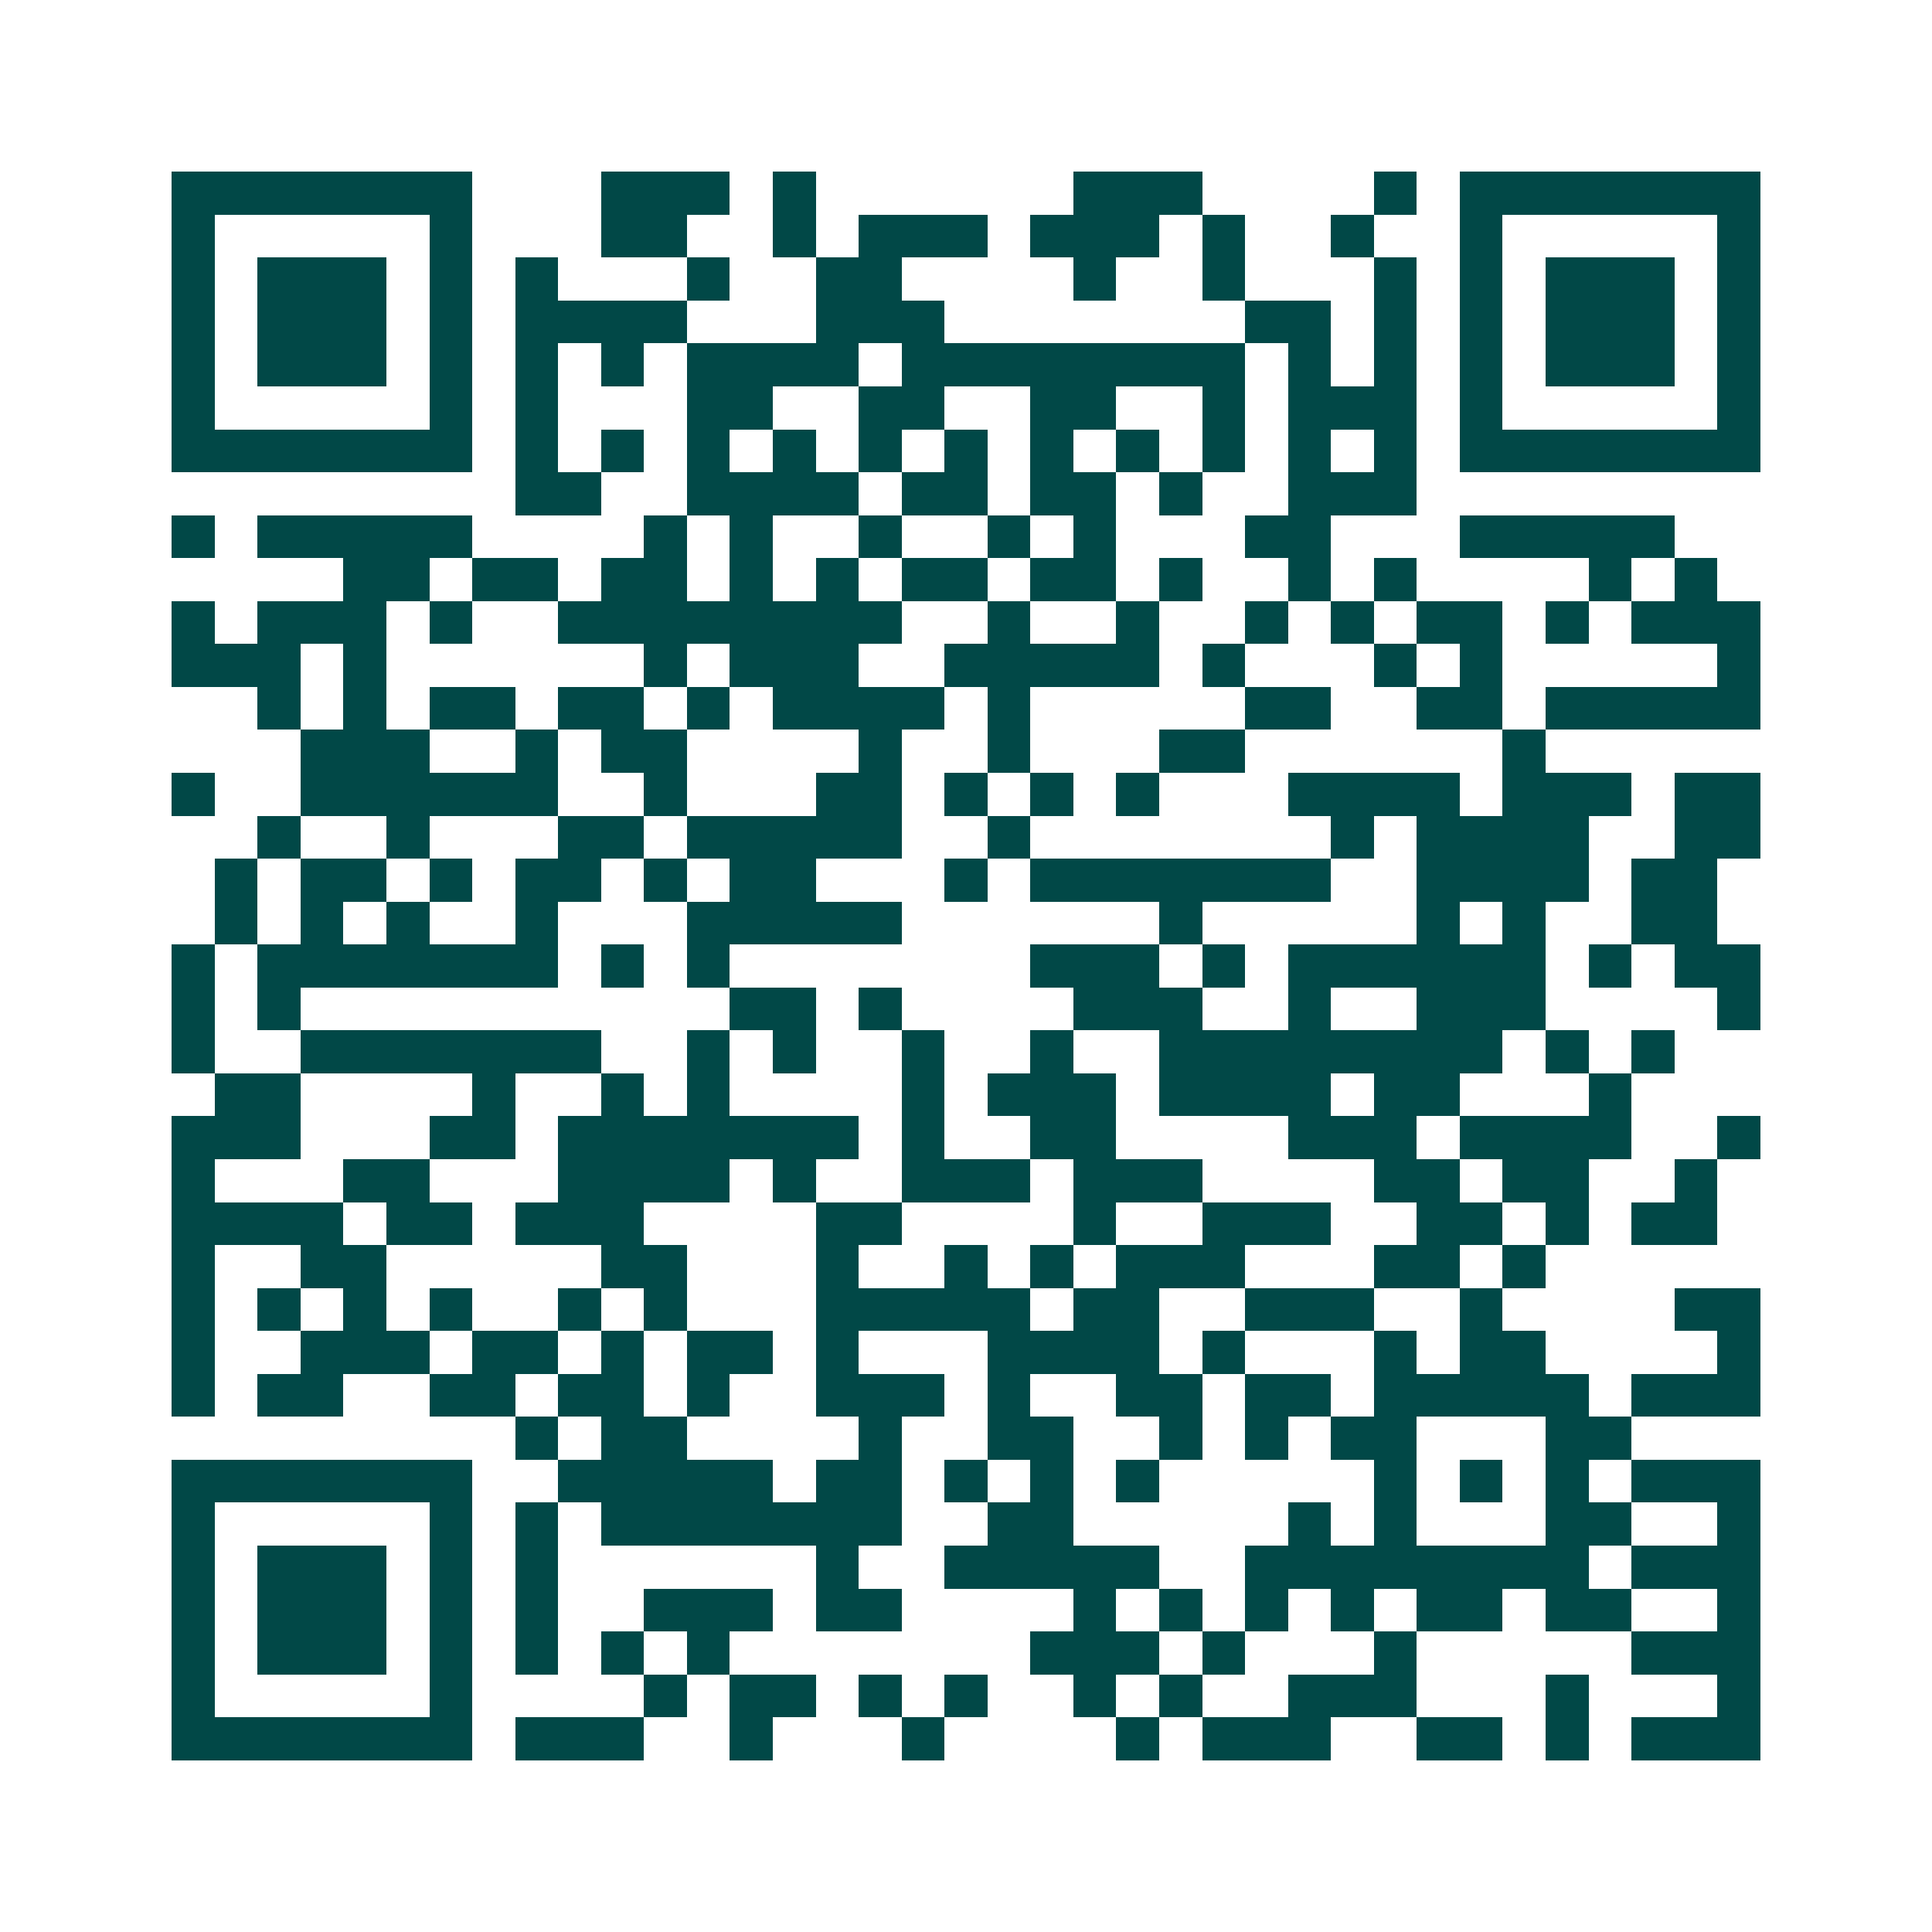 <svg xmlns="http://www.w3.org/2000/svg" width="200" height="200" viewBox="0 0 45 45" shape-rendering="crispEdges"><path fill="#ffffff" d="M0 0h45v45H0z"/><path stroke="#014847" d="M4 4.5h7m3 0h3m1 0h1m6 0h3m4 0h1m1 0h7M4 5.5h1m5 0h1m3 0h2m2 0h1m1 0h3m1 0h3m1 0h1m2 0h1m2 0h1m5 0h1M4 6.5h1m1 0h3m1 0h1m1 0h1m3 0h1m2 0h2m4 0h1m2 0h1m3 0h1m1 0h1m1 0h3m1 0h1M4 7.5h1m1 0h3m1 0h1m1 0h4m3 0h3m7 0h2m1 0h1m1 0h1m1 0h3m1 0h1M4 8.5h1m1 0h3m1 0h1m1 0h1m1 0h1m1 0h4m1 0h8m1 0h1m1 0h1m1 0h1m1 0h3m1 0h1M4 9.5h1m5 0h1m1 0h1m3 0h2m2 0h2m2 0h2m2 0h1m1 0h3m1 0h1m5 0h1M4 10.5h7m1 0h1m1 0h1m1 0h1m1 0h1m1 0h1m1 0h1m1 0h1m1 0h1m1 0h1m1 0h1m1 0h1m1 0h7M12 11.5h2m2 0h4m1 0h2m1 0h2m1 0h1m2 0h3M4 12.5h1m1 0h5m4 0h1m1 0h1m2 0h1m2 0h1m1 0h1m3 0h2m3 0h5M8 13.5h2m1 0h2m1 0h2m1 0h1m1 0h1m1 0h2m1 0h2m1 0h1m2 0h1m1 0h1m4 0h1m1 0h1M4 14.5h1m1 0h3m1 0h1m2 0h8m2 0h1m2 0h1m2 0h1m1 0h1m1 0h2m1 0h1m1 0h3M4 15.5h3m1 0h1m6 0h1m1 0h3m2 0h5m1 0h1m3 0h1m1 0h1m5 0h1M6 16.5h1m1 0h1m1 0h2m1 0h2m1 0h1m1 0h4m1 0h1m5 0h2m2 0h2m1 0h5M7 17.5h3m2 0h1m1 0h2m4 0h1m2 0h1m3 0h2m6 0h1M4 18.5h1m2 0h6m2 0h1m3 0h2m1 0h1m1 0h1m1 0h1m3 0h4m1 0h3m1 0h2M6 19.5h1m2 0h1m3 0h2m1 0h5m2 0h1m7 0h1m1 0h4m2 0h2M5 20.5h1m1 0h2m1 0h1m1 0h2m1 0h1m1 0h2m3 0h1m1 0h7m2 0h4m1 0h2M5 21.5h1m1 0h1m1 0h1m2 0h1m3 0h5m6 0h1m5 0h1m1 0h1m2 0h2M4 22.5h1m1 0h7m1 0h1m1 0h1m7 0h3m1 0h1m1 0h6m1 0h1m1 0h2M4 23.5h1m1 0h1m10 0h2m1 0h1m4 0h3m2 0h1m2 0h3m4 0h1M4 24.5h1m2 0h7m2 0h1m1 0h1m2 0h1m2 0h1m2 0h8m1 0h1m1 0h1M5 25.5h2m4 0h1m2 0h1m1 0h1m4 0h1m1 0h3m1 0h4m1 0h2m3 0h1M4 26.5h3m3 0h2m1 0h7m1 0h1m2 0h2m4 0h3m1 0h4m2 0h1M4 27.5h1m3 0h2m3 0h4m1 0h1m2 0h3m1 0h3m4 0h2m1 0h2m2 0h1M4 28.5h4m1 0h2m1 0h3m4 0h2m4 0h1m2 0h3m2 0h2m1 0h1m1 0h2M4 29.5h1m2 0h2m5 0h2m3 0h1m2 0h1m1 0h1m1 0h3m3 0h2m1 0h1M4 30.5h1m1 0h1m1 0h1m1 0h1m2 0h1m1 0h1m3 0h5m1 0h2m2 0h3m2 0h1m4 0h2M4 31.5h1m2 0h3m1 0h2m1 0h1m1 0h2m1 0h1m3 0h4m1 0h1m3 0h1m1 0h2m4 0h1M4 32.5h1m1 0h2m2 0h2m1 0h2m1 0h1m2 0h3m1 0h1m2 0h2m1 0h2m1 0h5m1 0h3M12 33.5h1m1 0h2m4 0h1m2 0h2m2 0h1m1 0h1m1 0h2m3 0h2M4 34.5h7m2 0h5m1 0h2m1 0h1m1 0h1m1 0h1m5 0h1m1 0h1m1 0h1m1 0h3M4 35.5h1m5 0h1m1 0h1m1 0h7m2 0h2m5 0h1m1 0h1m3 0h2m2 0h1M4 36.5h1m1 0h3m1 0h1m1 0h1m6 0h1m2 0h5m2 0h8m1 0h3M4 37.5h1m1 0h3m1 0h1m1 0h1m2 0h3m1 0h2m4 0h1m1 0h1m1 0h1m1 0h1m1 0h2m1 0h2m2 0h1M4 38.5h1m1 0h3m1 0h1m1 0h1m1 0h1m1 0h1m7 0h3m1 0h1m3 0h1m5 0h3M4 39.5h1m5 0h1m4 0h1m1 0h2m1 0h1m1 0h1m2 0h1m1 0h1m2 0h3m3 0h1m3 0h1M4 40.5h7m1 0h3m2 0h1m3 0h1m4 0h1m1 0h3m2 0h2m1 0h1m1 0h3"/></svg>
